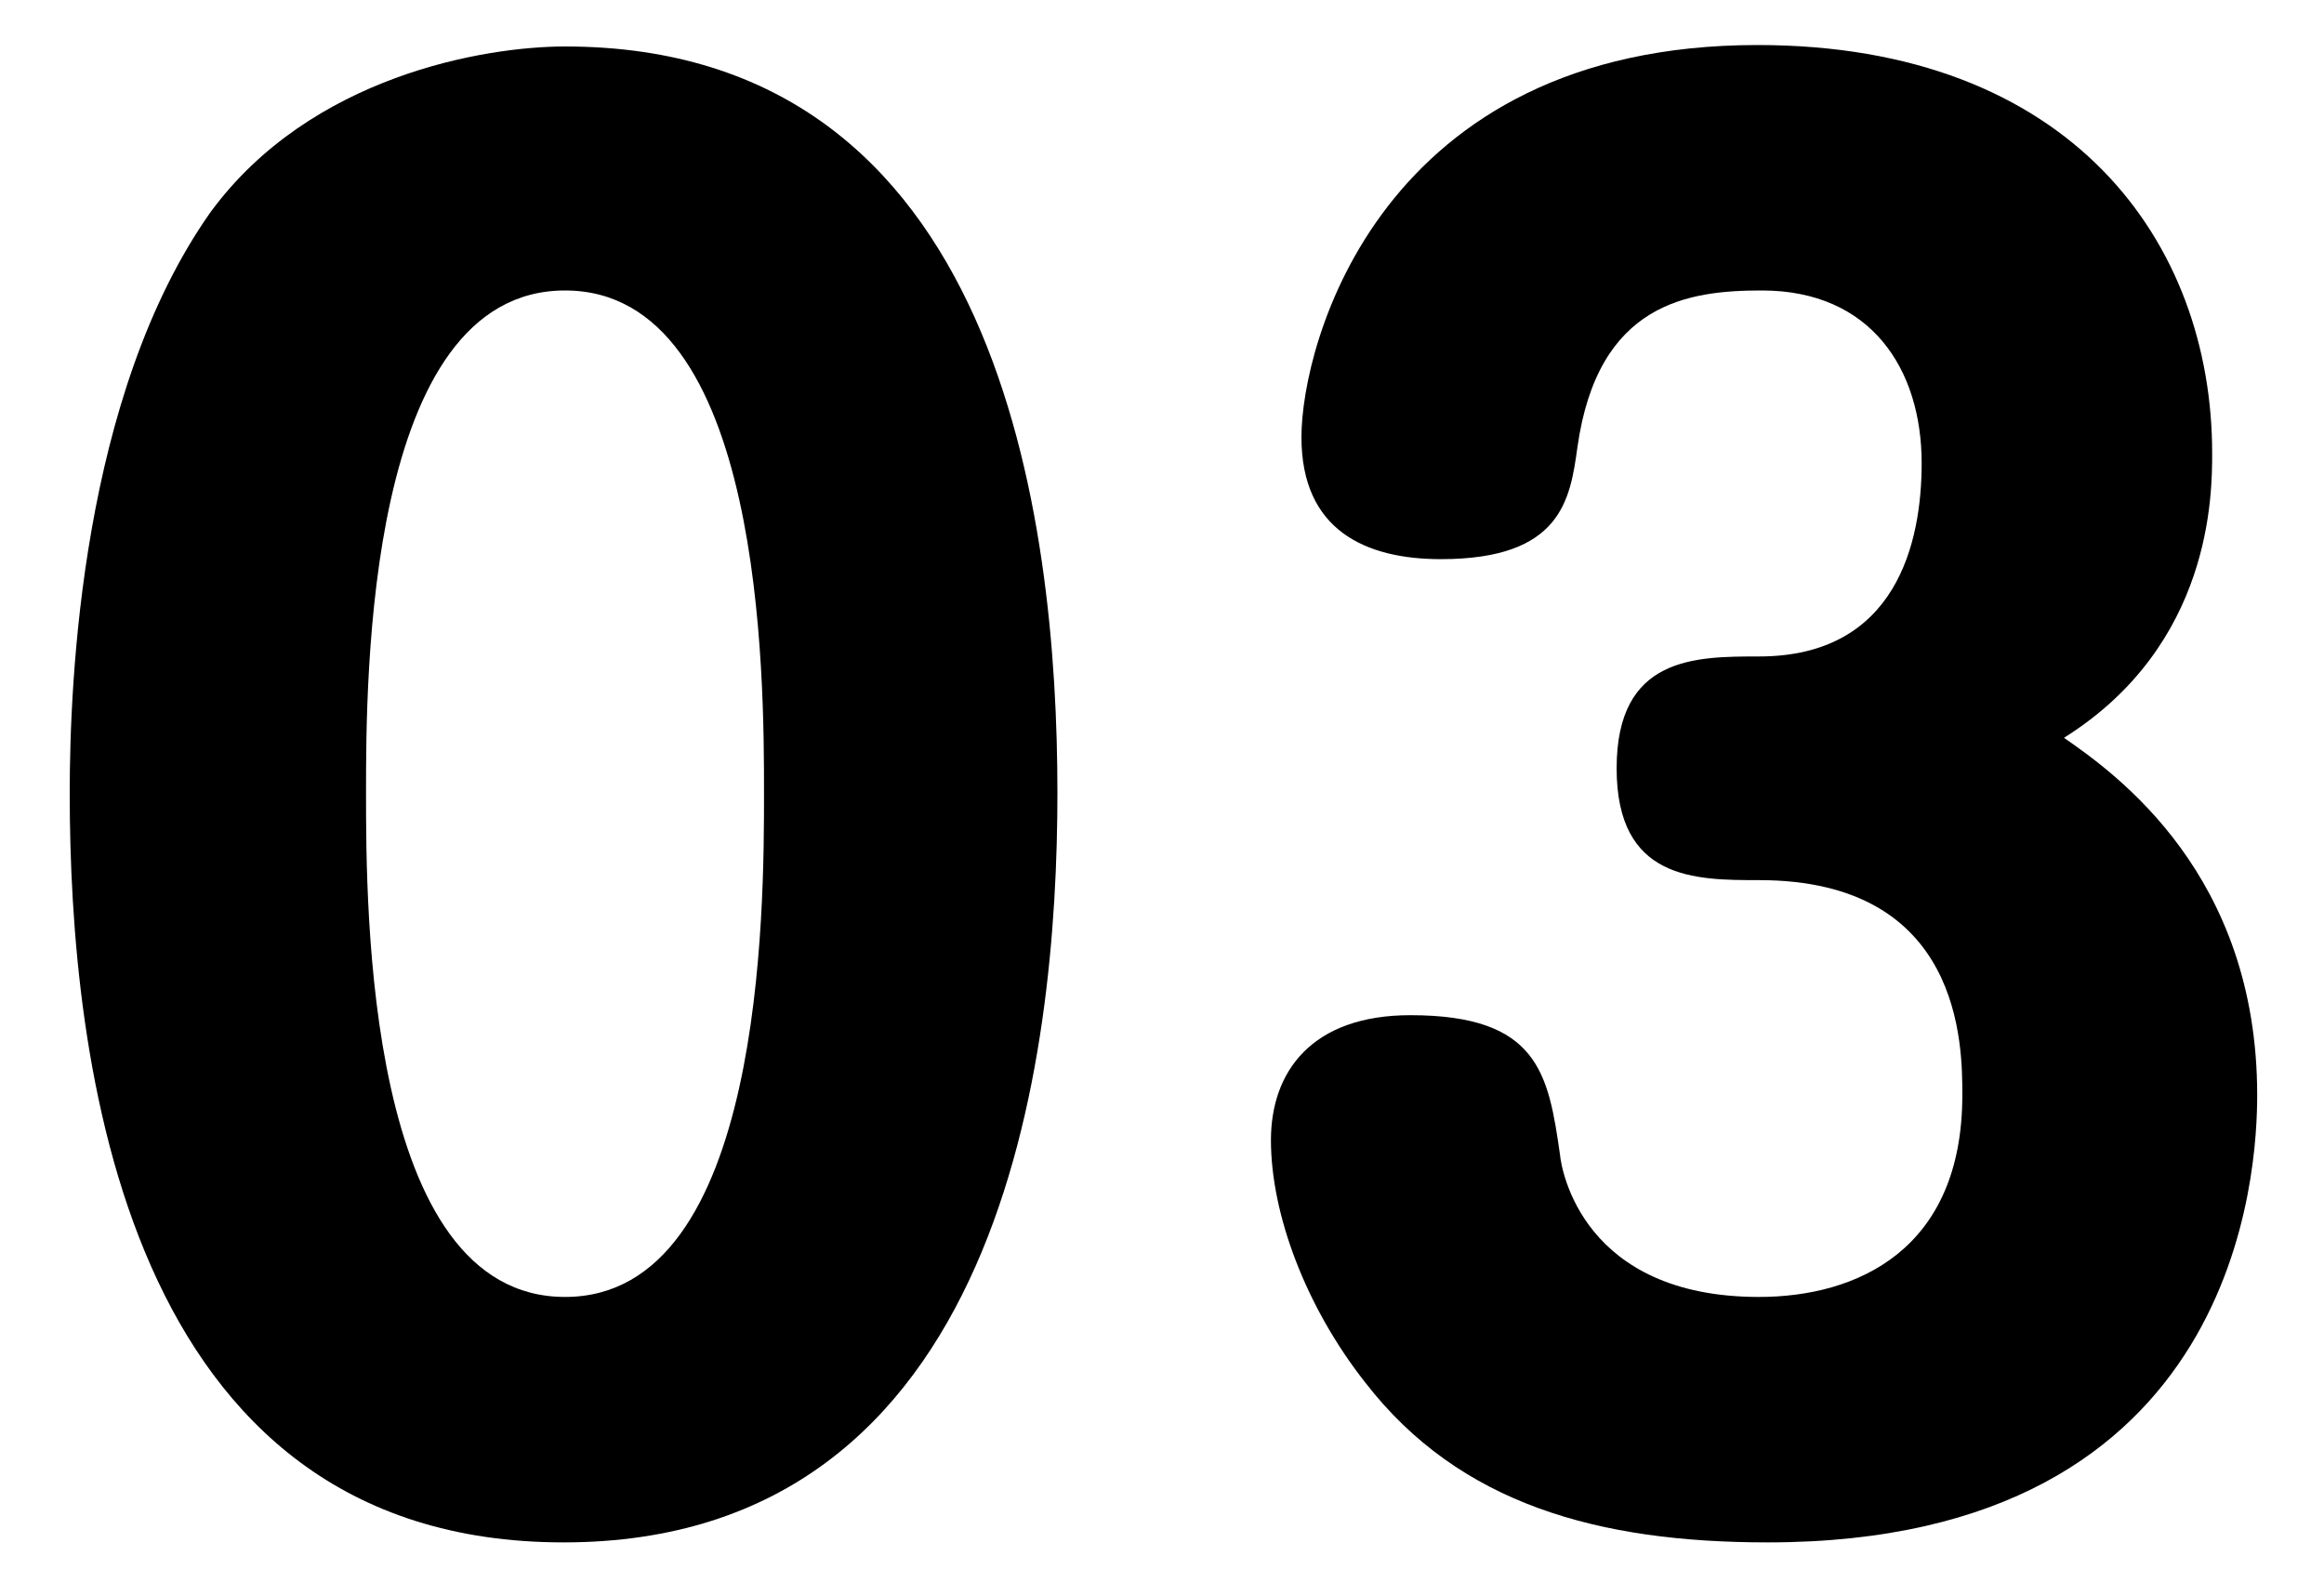 <?xml version="1.0" encoding="utf-8"?>
<!-- Generator: Adobe Illustrator 27.2.0, SVG Export Plug-In . SVG Version: 6.00 Build 0)  -->
<svg version="1.1" id="レイヤー_1" xmlns="http://www.w3.org/2000/svg" xmlns:xlink="http://www.w3.org/1999/xlink" x="0px"
	 y="0px" viewBox="0 0 160 108" style="enable-background:new 0 0 160 108;" xml:space="preserve">
<style type="text/css">
	.st0{clip-path:url(#SVGID_00000057840090648244303540000016476787725937954737_);}
</style>
<g>
	<defs>
		<rect id="SVGID_1_" width="160" height="108"/>
	</defs>
	<clipPath id="SVGID_00000147198235563813615530000010301634697031471000_">
		<use xlink:href="#SVGID_1_"  style="overflow:visible;"/>
	</clipPath>
	<g style="clip-path:url(#SVGID_00000147198235563813615530000010301634697031471000_);">
		<g>
			<path d="M72.8,54.6c0,18.1-3.7,51.6-34,51.6c-30.4,0-34-33.5-34-51.6c0-7.7,0.8-27.4,9.7-40C21.4,5.2,33.4,3.2,38.9,3.2
				C68.9,3.2,72.8,35.8,72.8,54.6z M25.2,54.6c0,7.9,0,34.7,13.7,34.7s13.7-26.8,13.7-34.7c0-7.8,0-34.6-13.7-34.6
				S25.2,46.8,25.2,54.6z"/>
			<path d="M155.4,75.4c0,4.9-1,30.8-33.7,30.8c-11.6,0-21.2-2.6-27.7-11c-4.1-5.2-6.5-11.6-6.5-16.7c0-4.7,2.8-8.6,9.6-8.6
				c8.8,0,9.5,4,10.3,9.6c0.1,1.1,1.6,9.8,13.7,9.8c6.7,0,14-3.2,14-13.9c0-3.4,0-14.8-14-14.8c-4.4,0-9.8,0-9.8-7.7
				s5.4-7.7,9.8-7.7c9.5,0,11.2-7.9,11.2-13.3c0-6.5-3.5-11.9-11-11.9c-5,0-11.3,0.8-12.7,10.8c-0.5,3.6-1.1,7.7-9.4,7.7
				c-5.2,0-9.6-2-9.6-8.4c0-6.4,5.4-27,31.4-27c21.6,0,31.3,13.6,31.3,28.1c0,2.8,0,13.2-10.2,19.6
				C145.7,53.3,155.4,60.2,155.4,75.4z"/>
		</g>
	</g>
</g>
</svg>

